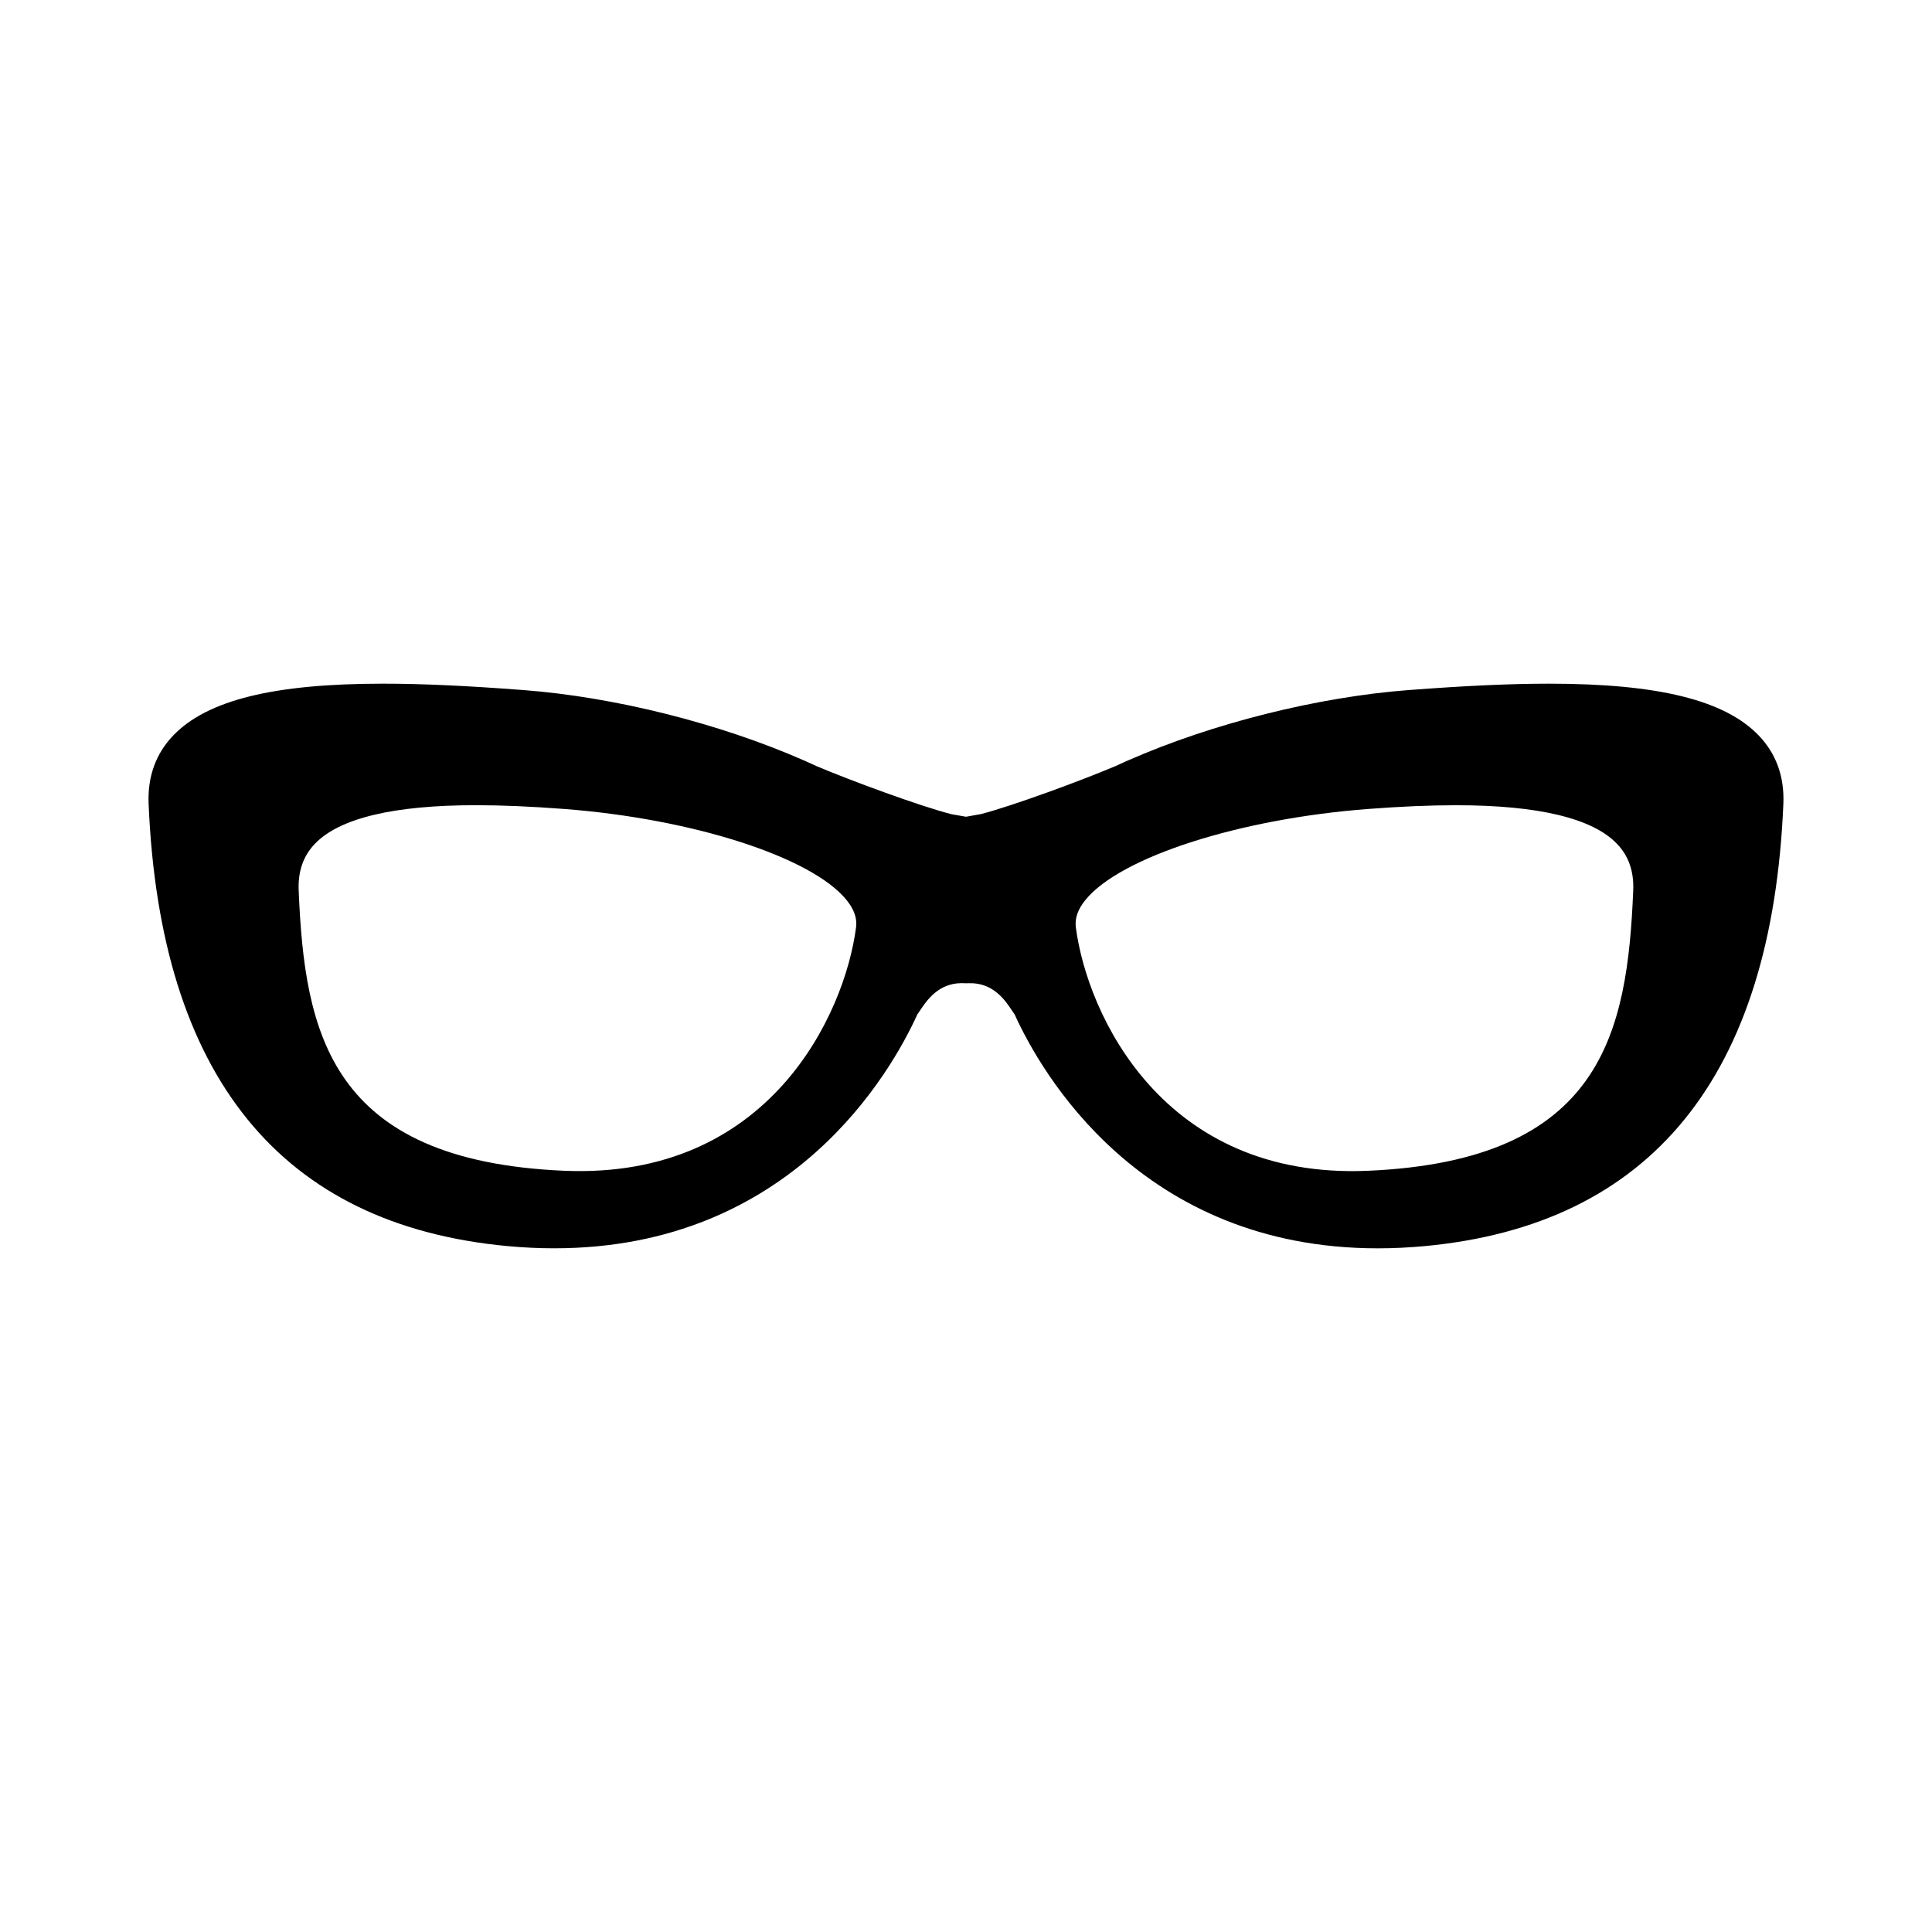 <?xml version="1.0" encoding="UTF-8"?>
<!-- The Best Svg Icon site in the world: iconSvg.co, Visit us! https://iconsvg.co -->
<svg fill="#000000" width="800px" height="800px" version="1.1" viewBox="144 144 512 512" xmlns="http://www.w3.org/2000/svg">
 <path d="m610.09 338.92c-8.984-9.371-26.637-13.738-55.555-13.738-10.219 0-22.047 0.539-37.23 1.691-24.168 1.84-51.969 8.816-74.309 18.625l-0.344 0.145c-0.191 0.082-0.348 0.152-0.465 0.207-0.918 0.406-1.82 0.82-2.609 1.188-8.832 3.742-27.051 10.488-35.613 12.699l-3.961 0.707-3.785-0.656c-8.484-2.156-26.887-8.973-35.699-12.699-0.887-0.406-1.789-0.82-2.707-1.23-0.141-0.07-0.324-0.152-0.492-0.215-0.047-0.02-0.098-0.039-0.141-0.066l-0.18-0.082c-22.43-9.836-50.18-16.793-74.312-18.625-15.184-1.16-27.016-1.691-37.23-1.691-28.918 0-46.57 4.363-55.555 13.734-4.629 4.828-6.82 10.922-6.519 18.113 3.039 72.215 35.07 111.65 95.211 117.21 4.141 0.383 8.266 0.574 12.273 0.574 62.965 0 89.359-46.824 96.234-61.98 0.227-0.301 0.453-0.641 0.719-1.047 1.684-2.527 4.812-7.238 11.008-7.238 0.191 0 0.383 0.004 0.625 0.016l0.543 0.016 0.594-0.012c6.621-0.297 9.855 4.621 11.582 7.227 0.273 0.406 0.5 0.746 0.719 1.047 6.871 15.156 33.262 61.973 96.238 61.98h0.004c4 0 8.125-0.195 12.27-0.574 60.141-5.559 92.172-44.988 95.203-117.21 0.305-7.195-1.891-13.285-6.516-18.113zm-180.98 50.82c-0.309-2.387 0.527-4.766 2.562-7.266 9.246-11.359 40.727-21.488 74.855-24.086 8.797-0.672 16.43-0.992 23.336-0.992 21.805 0 36.16 3.441 42.656 10.223 3.109 3.238 4.516 7.309 4.301 12.434-1.582 37.57-8.152 71.52-70.305 74.215-54.387 2.344-74.434-41.574-77.406-64.527zm-135.65 64.523c-62.16-2.695-68.727-36.645-70.305-74.219-0.215-5.125 1.188-9.195 4.297-12.434 6.504-6.781 20.859-10.223 42.664-10.223 6.906 0 14.539 0.328 23.336 0.992 34.121 2.602 65.605 12.727 74.852 24.086 2.035 2.504 2.875 4.875 2.562 7.266-2.961 22.961-22.957 66.879-77.406 64.531z"/>
</svg>